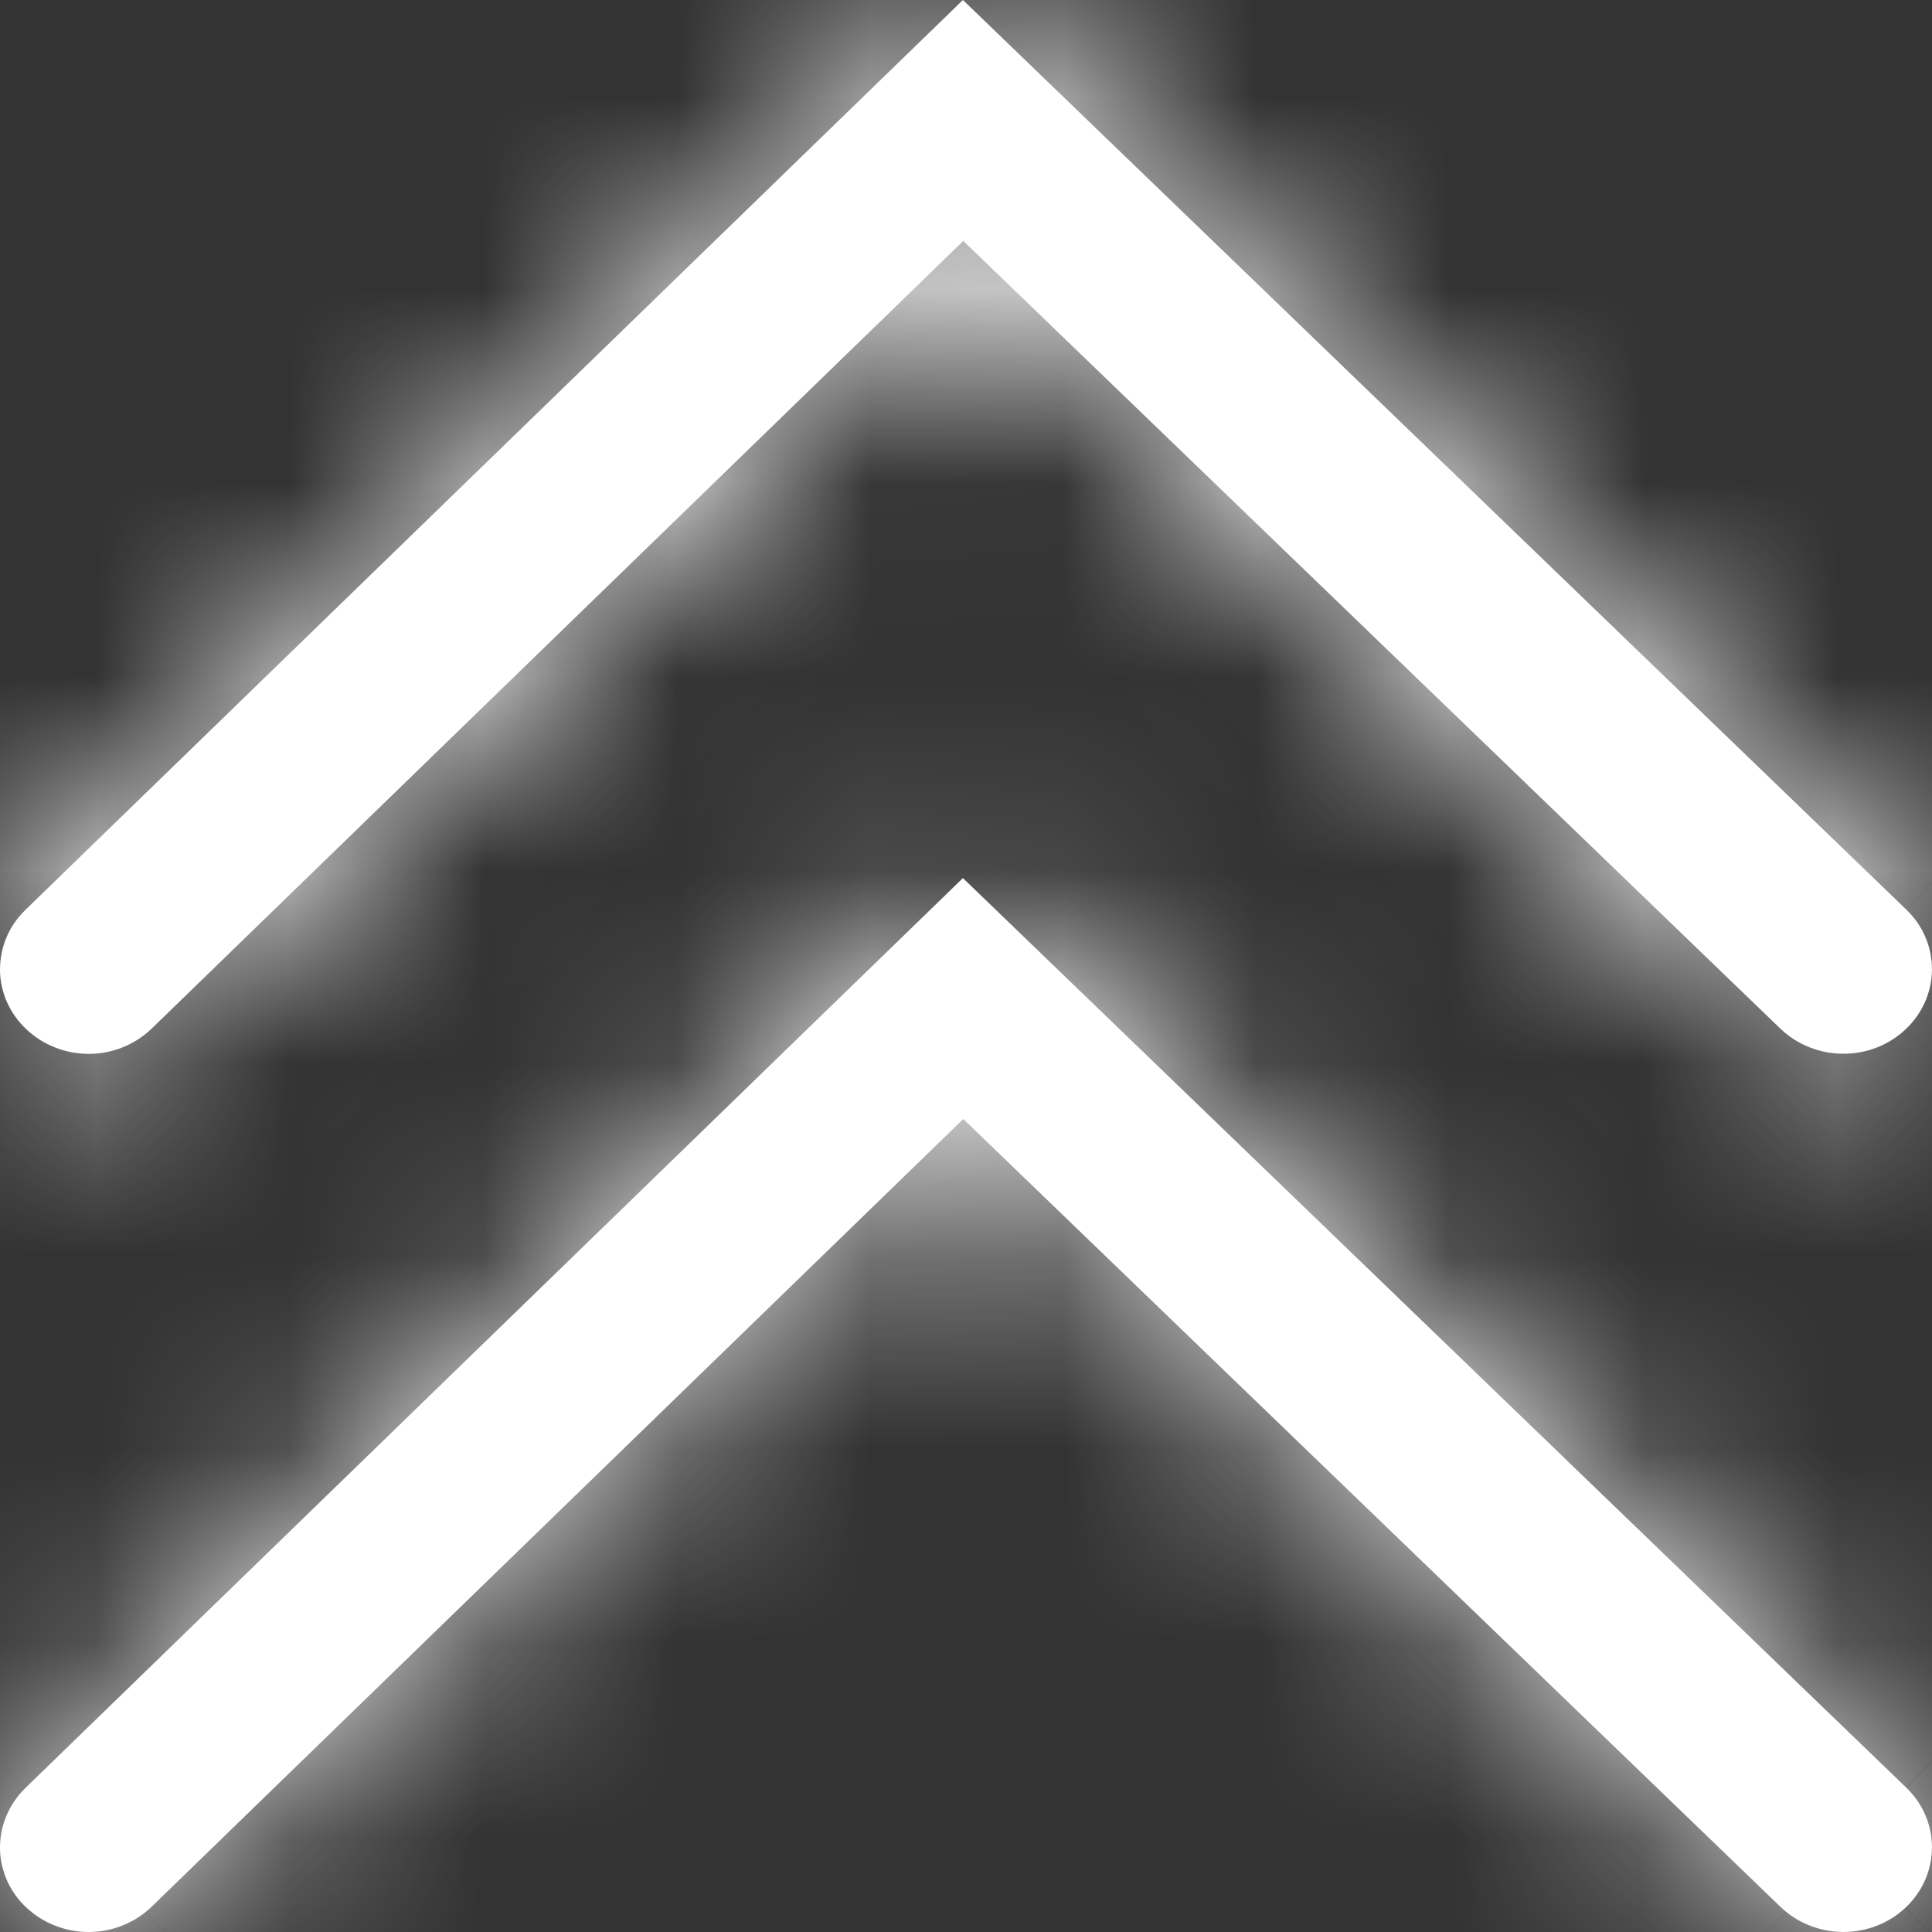 <svg width="10" height="10" viewBox="0 0 10 10" fill="none" xmlns="http://www.w3.org/2000/svg">
<rect x="0" y="0" width="10" height="10" fill="#333333" stroke="none"/>
<g id="Group 3">
<g id="Vector">
<mask id="path-1-inside-1_1509_13" fill="white">
<path d="M4.984 4.4128e-05L9.867 4.708C10.045 4.879 10.044 5.157 9.864 5.327C9.778 5.409 9.661 5.455 9.54 5.454C9.418 5.454 9.302 5.407 9.216 5.325L4.986 1.247L0.785 5.324C0.699 5.407 0.583 5.454 0.462 5.455C0.34 5.455 0.224 5.41 0.137 5.328C0.094 5.288 0.06 5.24 0.036 5.187C0.013 5.134 0 5.077 1.36252e-05 5.02C-0 4.962 0.011 4.905 0.034 4.851C0.056 4.798 0.09 4.75 0.132 4.709L4.984 4.4128e-05Z"/>
</mask>
<path d="M4.984 4.4128e-05L9.867 4.708C10.045 4.879 10.044 5.157 9.864 5.327C9.778 5.409 9.661 5.455 9.54 5.454C9.418 5.454 9.302 5.407 9.216 5.325L4.986 1.247L0.785 5.324C0.699 5.407 0.583 5.454 0.462 5.455C0.34 5.455 0.224 5.41 0.137 5.328C0.094 5.288 0.06 5.24 0.036 5.187C0.013 5.134 0 5.077 1.36252e-05 5.02C-0 4.962 0.011 4.905 0.034 4.851C0.056 4.798 0.09 4.75 0.132 4.709L4.984 4.4128e-05Z" fill="white"/>
<path d="M4.984 4.4128e-05L7.066 -2.16L4.976 -4.174L2.894 -2.153L4.984 4.4128e-05ZM9.867 4.708L7.785 6.868L7.786 6.868L9.867 4.708ZM9.864 5.327L11.924 7.509L11.928 7.505L9.864 5.327ZM9.216 5.325L7.134 7.485L7.138 7.489L9.216 5.325ZM4.986 1.247L7.068 -0.913L4.979 -2.927L2.896 -0.906L4.986 1.247ZM0.785 5.324L2.871 7.48L2.874 7.477L0.785 5.324ZM0.137 5.328L2.191 3.142L2.189 3.141L0.137 5.328ZM0.132 4.709L2.218 6.864L2.221 6.862L0.132 4.709ZM2.901 2.16L7.785 6.868L11.949 2.548L7.066 -2.16L2.901 2.16ZM7.786 6.868C6.73 5.85 6.742 4.153 7.801 3.15L11.928 7.505C13.346 6.161 13.361 3.909 11.949 2.548L7.786 6.868ZM7.804 3.146C8.289 2.689 8.918 2.452 9.551 2.454L9.528 8.454C10.404 8.458 11.266 8.13 11.924 7.509L7.804 3.146ZM9.551 2.454C10.185 2.457 10.813 2.699 11.294 3.161L7.138 7.489C7.791 8.116 8.652 8.451 9.528 8.454L9.551 2.454ZM11.298 3.165L7.068 -0.913L2.904 3.407L7.134 7.485L11.298 3.165ZM2.896 -0.906L-1.304 3.171L2.874 7.477L7.075 3.4L2.896 -0.906ZM-1.301 3.168C-0.821 2.703 -0.193 2.459 0.441 2.455L0.483 8.455C1.359 8.448 2.22 8.11 2.871 7.48L-1.301 3.168ZM0.441 2.455C1.075 2.45 1.706 2.686 2.191 3.142L-1.918 7.514C-1.258 8.134 -0.394 8.461 0.483 8.455L0.441 2.455ZM2.189 3.141C2.436 3.372 2.638 3.653 2.779 3.973L-2.707 6.402C-2.519 6.827 -2.248 7.205 -1.916 7.516L2.189 3.141ZM2.779 3.973C2.921 4.292 2.997 4.64 3 4.995L-3 5.044C-2.996 5.514 -2.895 5.976 -2.707 6.402L2.779 3.973ZM3 4.995C3.003 5.35 2.932 5.7 2.796 6.022L-2.729 3.681C-2.91 4.11 -3.004 4.574 -3 5.044L3 4.995ZM2.796 6.022C2.659 6.344 2.461 6.629 2.218 6.864L-1.955 2.553C-2.282 2.87 -2.547 3.252 -2.729 3.681L2.796 6.022ZM2.221 6.862L7.073 2.153L2.894 -2.153L-1.958 2.556L2.221 6.862Z" fill="white" mask="url(#path-1-inside-1_1509_13)"/>
</g>
<g id="Vector_2">
<mask id="path-3-inside-2_1509_13" fill="white">
<path d="M4.984 4.545L9.867 9.253C10.045 9.425 10.044 9.702 9.864 9.873C9.778 9.955 9.661 10 9.54 10C9.418 9.999 9.302 9.953 9.216 9.87L4.986 5.792L0.785 9.869C0.699 9.952 0.583 9.999 0.462 10C0.34 10.001 0.224 9.955 0.137 9.874C0.094 9.834 0.06 9.786 0.036 9.733C0.013 9.68 0 9.623 1.36252e-05 9.565C-0 9.507 0.011 9.45 0.034 9.397C0.056 9.344 0.09 9.295 0.132 9.254L4.984 4.545Z"/>
</mask>
<path d="M4.984 4.545L9.867 9.253C10.045 9.425 10.044 9.702 9.864 9.873C9.778 9.955 9.661 10 9.54 10C9.418 9.999 9.302 9.953 9.216 9.87L4.986 5.792L0.785 9.869C0.699 9.952 0.583 9.999 0.462 10C0.34 10.001 0.224 9.955 0.137 9.874C0.094 9.834 0.06 9.786 0.036 9.733C0.013 9.68 0 9.623 1.36252e-05 9.565C-0 9.507 0.011 9.45 0.034 9.397C0.056 9.344 0.09 9.295 0.132 9.254L4.984 4.545Z" fill="white"/>
<path d="M4.984 4.545L7.066 2.386L4.976 0.372L2.894 2.393L4.984 4.545ZM9.867 9.253L7.785 11.413L7.786 11.414L9.867 9.253ZM9.864 9.873L11.924 12.054L11.928 12.05L9.864 9.873ZM9.216 9.87L7.134 12.03L7.138 12.034L9.216 9.87ZM4.986 5.792L7.068 3.633L4.979 1.619L2.896 3.64L4.986 5.792ZM0.785 9.869L2.871 12.025L2.874 12.022L0.785 9.869ZM0.137 9.874L2.191 7.688L2.189 7.686L0.137 9.874ZM0.132 9.254L2.218 11.41L2.221 11.407L0.132 9.254ZM2.901 6.705L7.785 11.413L11.949 7.093L7.066 2.386L2.901 6.705ZM7.786 11.414C6.73 10.396 6.742 8.699 7.801 7.695L11.928 12.05C13.346 10.706 13.361 8.454 11.949 7.093L7.786 11.414ZM7.804 7.692C8.289 7.234 8.918 6.997 9.551 7L9.528 13C10.404 13.003 11.266 12.675 11.924 12.054L7.804 7.692ZM9.551 7C10.185 7.002 10.813 7.244 11.294 7.706L7.138 12.034C7.791 12.661 8.652 12.996 9.528 13L9.551 7ZM11.298 7.71L7.068 3.633L2.904 7.952L7.134 12.03L11.298 7.71ZM2.896 3.64L-1.304 7.716L2.874 12.022L7.075 7.945L2.896 3.64ZM-1.301 7.713C-0.821 7.249 -0.193 7.004 0.441 7L0.483 13C1.359 12.994 2.22 12.655 2.871 12.025L-1.301 7.713ZM0.441 7C1.075 6.996 1.706 7.231 2.191 7.688L-1.918 12.06C-1.258 12.68 -0.394 13.006 0.483 13L0.441 7ZM2.189 7.686C2.436 7.917 2.638 8.199 2.779 8.518L-2.707 10.947C-2.519 11.373 -2.248 11.75 -1.916 12.062L2.189 7.686ZM2.779 8.518C2.921 8.838 2.997 9.186 3 9.541L-3 9.589C-2.996 10.059 -2.895 10.521 -2.707 10.947L2.779 8.518ZM3 9.541C3.003 9.896 2.932 10.245 2.796 10.568L-2.729 8.226C-2.91 8.655 -3.004 9.119 -3 9.589L3 9.541ZM2.796 10.568C2.659 10.889 2.461 11.175 2.218 11.41L-1.955 7.099C-2.282 7.415 -2.547 7.798 -2.729 8.226L2.796 10.568ZM2.221 11.407L7.073 6.698L2.894 2.393L-1.958 7.101L2.221 11.407Z" fill="white" mask="url(#path-3-inside-2_1509_13)"/>
</g>
</g>
</svg>
